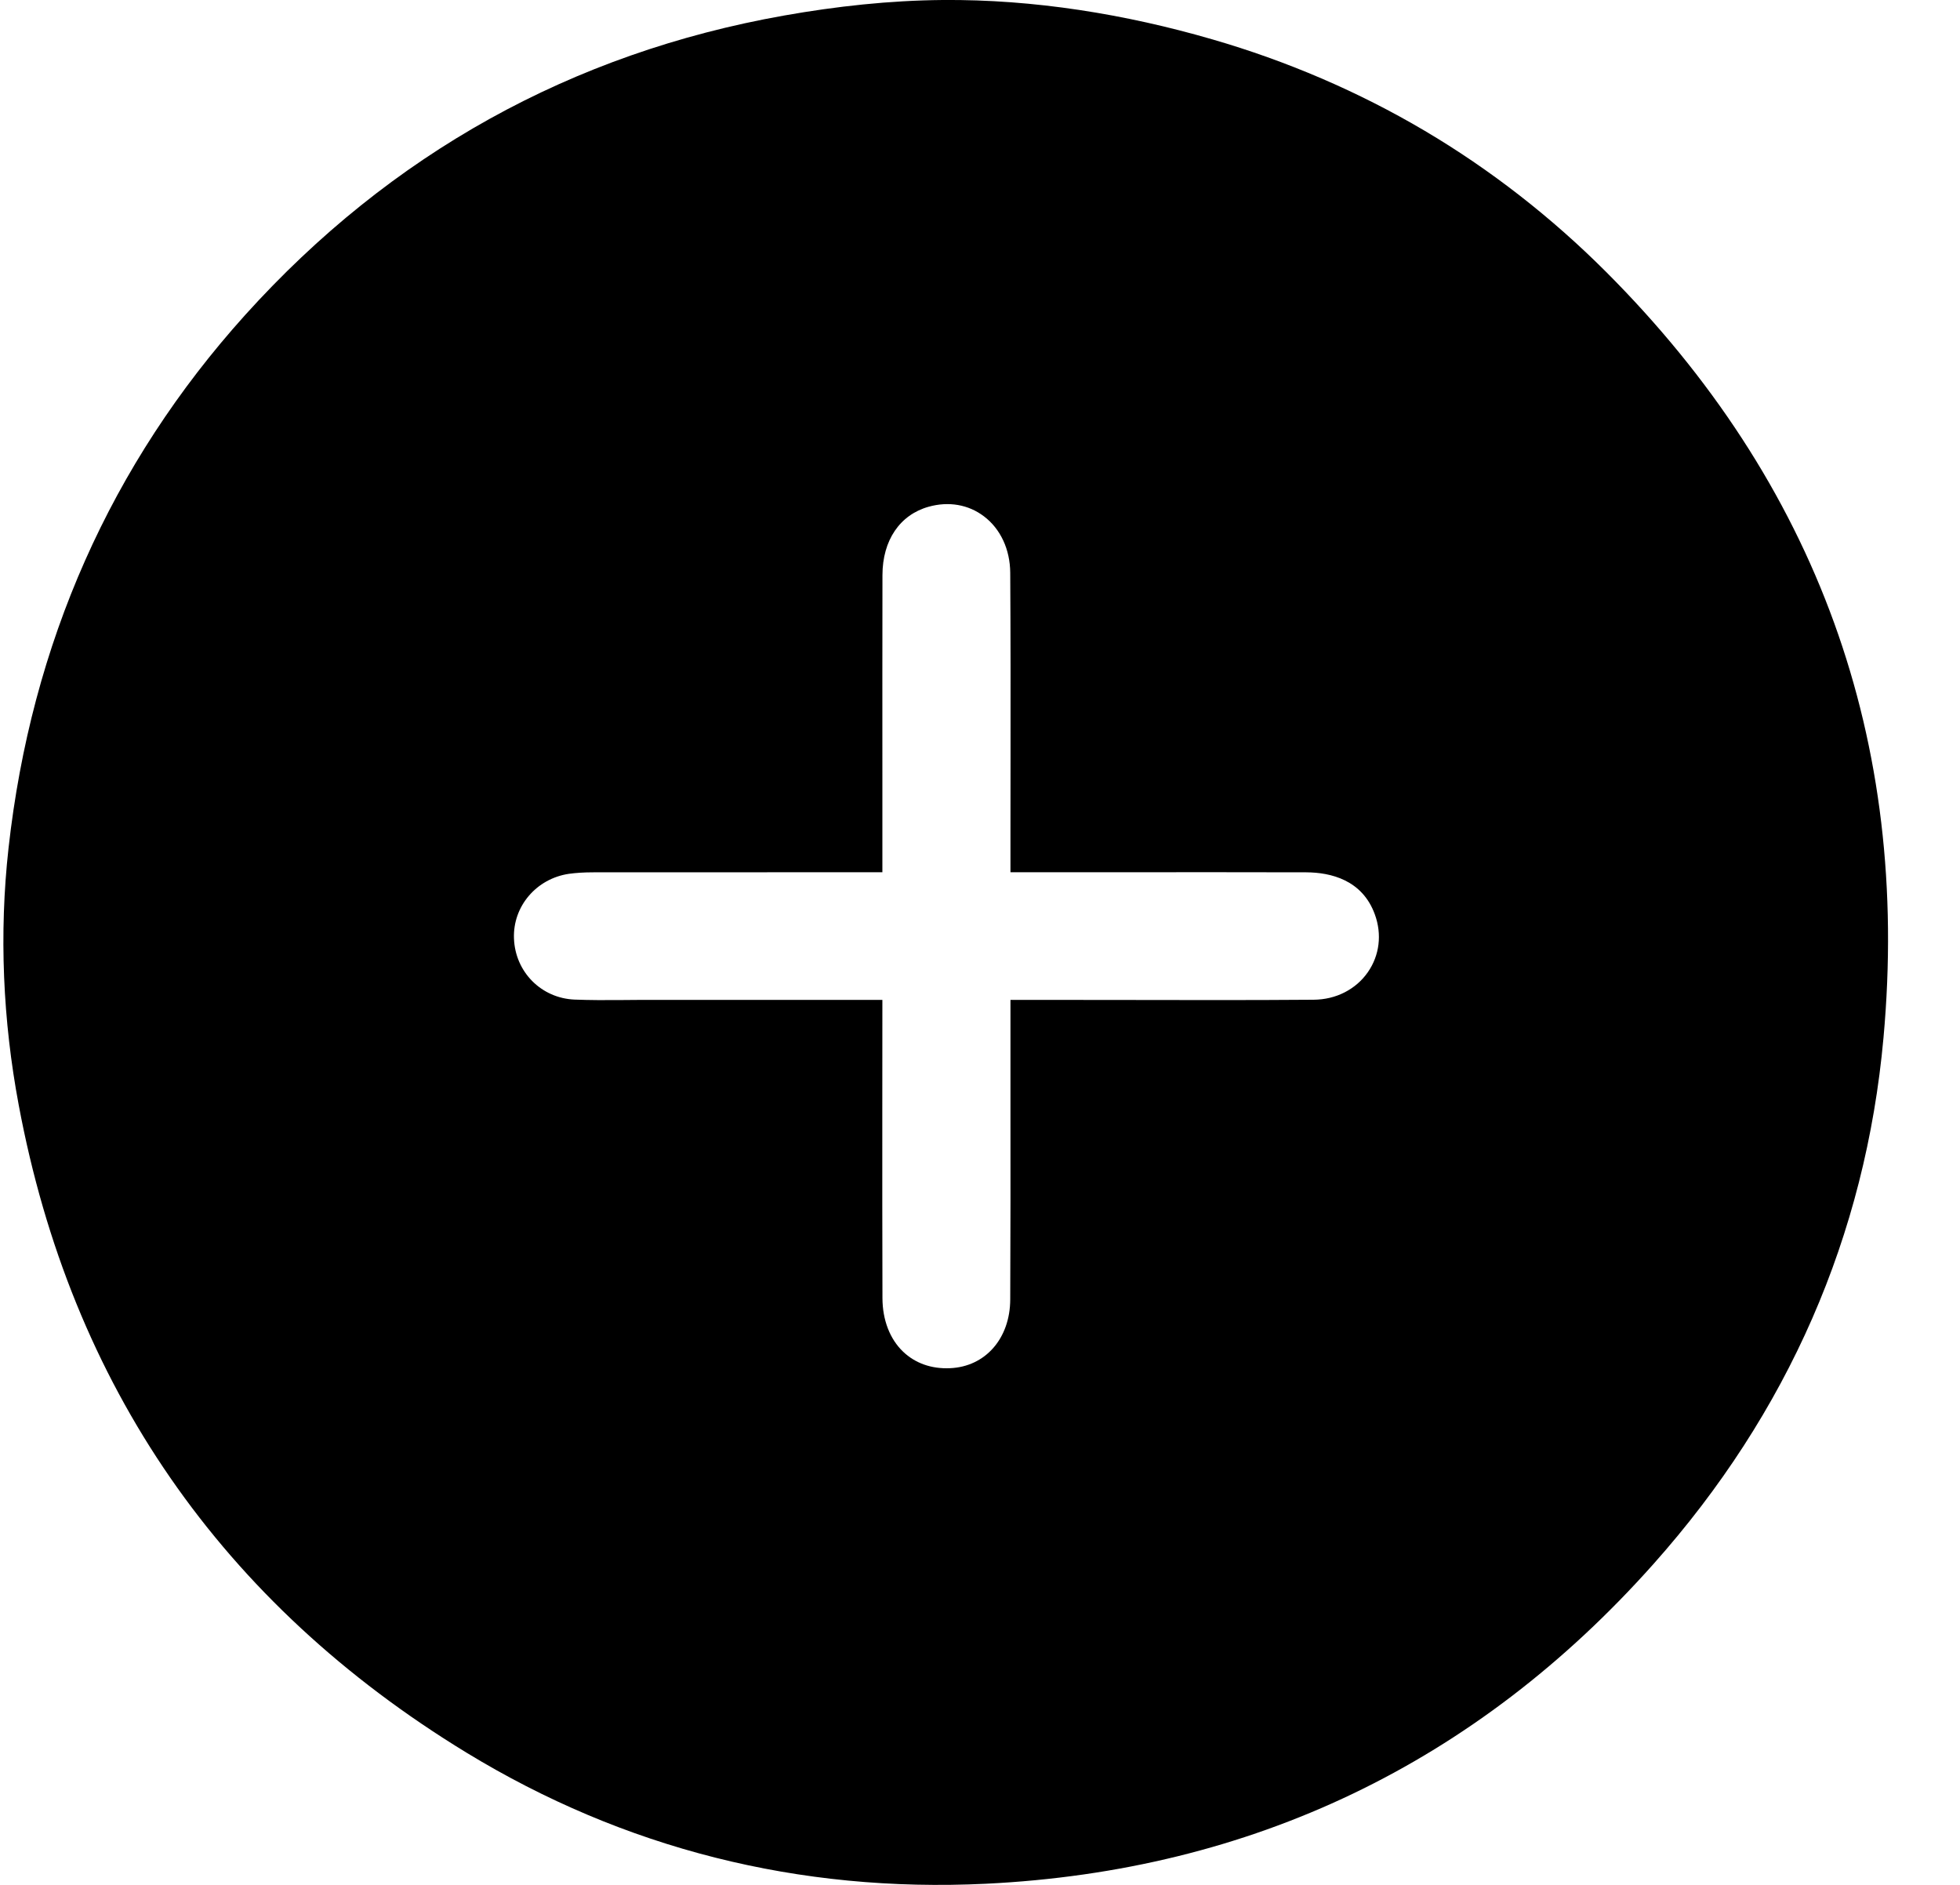 <svg width="26" height="25" viewBox="0 0 26 25" fill="none" xmlns="http://www.w3.org/2000/svg">
<path d="M21.299 3.6C20.58 2.882 19.773 2.251 18.898 1.734C18.016 1.213 17.068 0.808 16.085 0.523C14.93 0.187 13.71 -0.01 12.506 0C11.8 0.006 11.096 0.083 10.401 0.206C7.584 0.705 5.18 2.041 3.253 4.177C1.472 6.153 0.415 8.532 0.113 11.25C-0.013 12.384 0.038 13.534 0.248 14.655C0.943 18.376 2.941 21.265 6.186 23.245C8.278 24.52 10.597 25.105 13.079 24.985C16.602 24.813 19.581 23.387 21.933 20.745C23.72 18.739 24.747 16.39 24.985 13.765C25.344 9.824 24.104 6.404 21.299 3.6ZM18.146 12.893C18.066 13.009 17.96 13.099 17.837 13.162C17.714 13.225 17.574 13.259 17.424 13.26C16.608 13.266 15.777 13.265 14.974 13.263C14.624 13.263 14.273 13.262 13.922 13.262H13.404V14.639C13.405 15.49 13.405 16.371 13.401 17.236C13.399 17.753 13.071 18.128 12.601 18.147C12.356 18.158 12.14 18.081 11.98 17.928C11.805 17.761 11.707 17.509 11.706 17.218C11.703 16.395 11.704 15.573 11.704 14.751L11.705 13.262H8.504C8.418 13.262 8.334 13.263 8.249 13.264C8.043 13.266 7.829 13.266 7.621 13.258C7.179 13.239 6.834 12.891 6.818 12.447C6.802 12.021 7.115 11.654 7.546 11.59C7.641 11.577 7.744 11.57 7.871 11.57C8.998 11.569 10.124 11.569 11.25 11.569H11.705V10.271C11.705 9.389 11.704 8.508 11.706 7.627C11.707 7.167 11.936 6.828 12.319 6.721C12.585 6.647 12.846 6.692 13.052 6.848C13.272 7.014 13.399 7.287 13.401 7.597C13.406 8.419 13.406 9.257 13.405 10.066C13.404 10.409 13.404 10.753 13.404 11.096V11.569H14.846C15.674 11.568 16.502 11.568 17.329 11.57C17.652 11.572 18.072 11.67 18.238 12.129C18.334 12.392 18.3 12.671 18.146 12.893Z" fill="black"/>
</svg>

